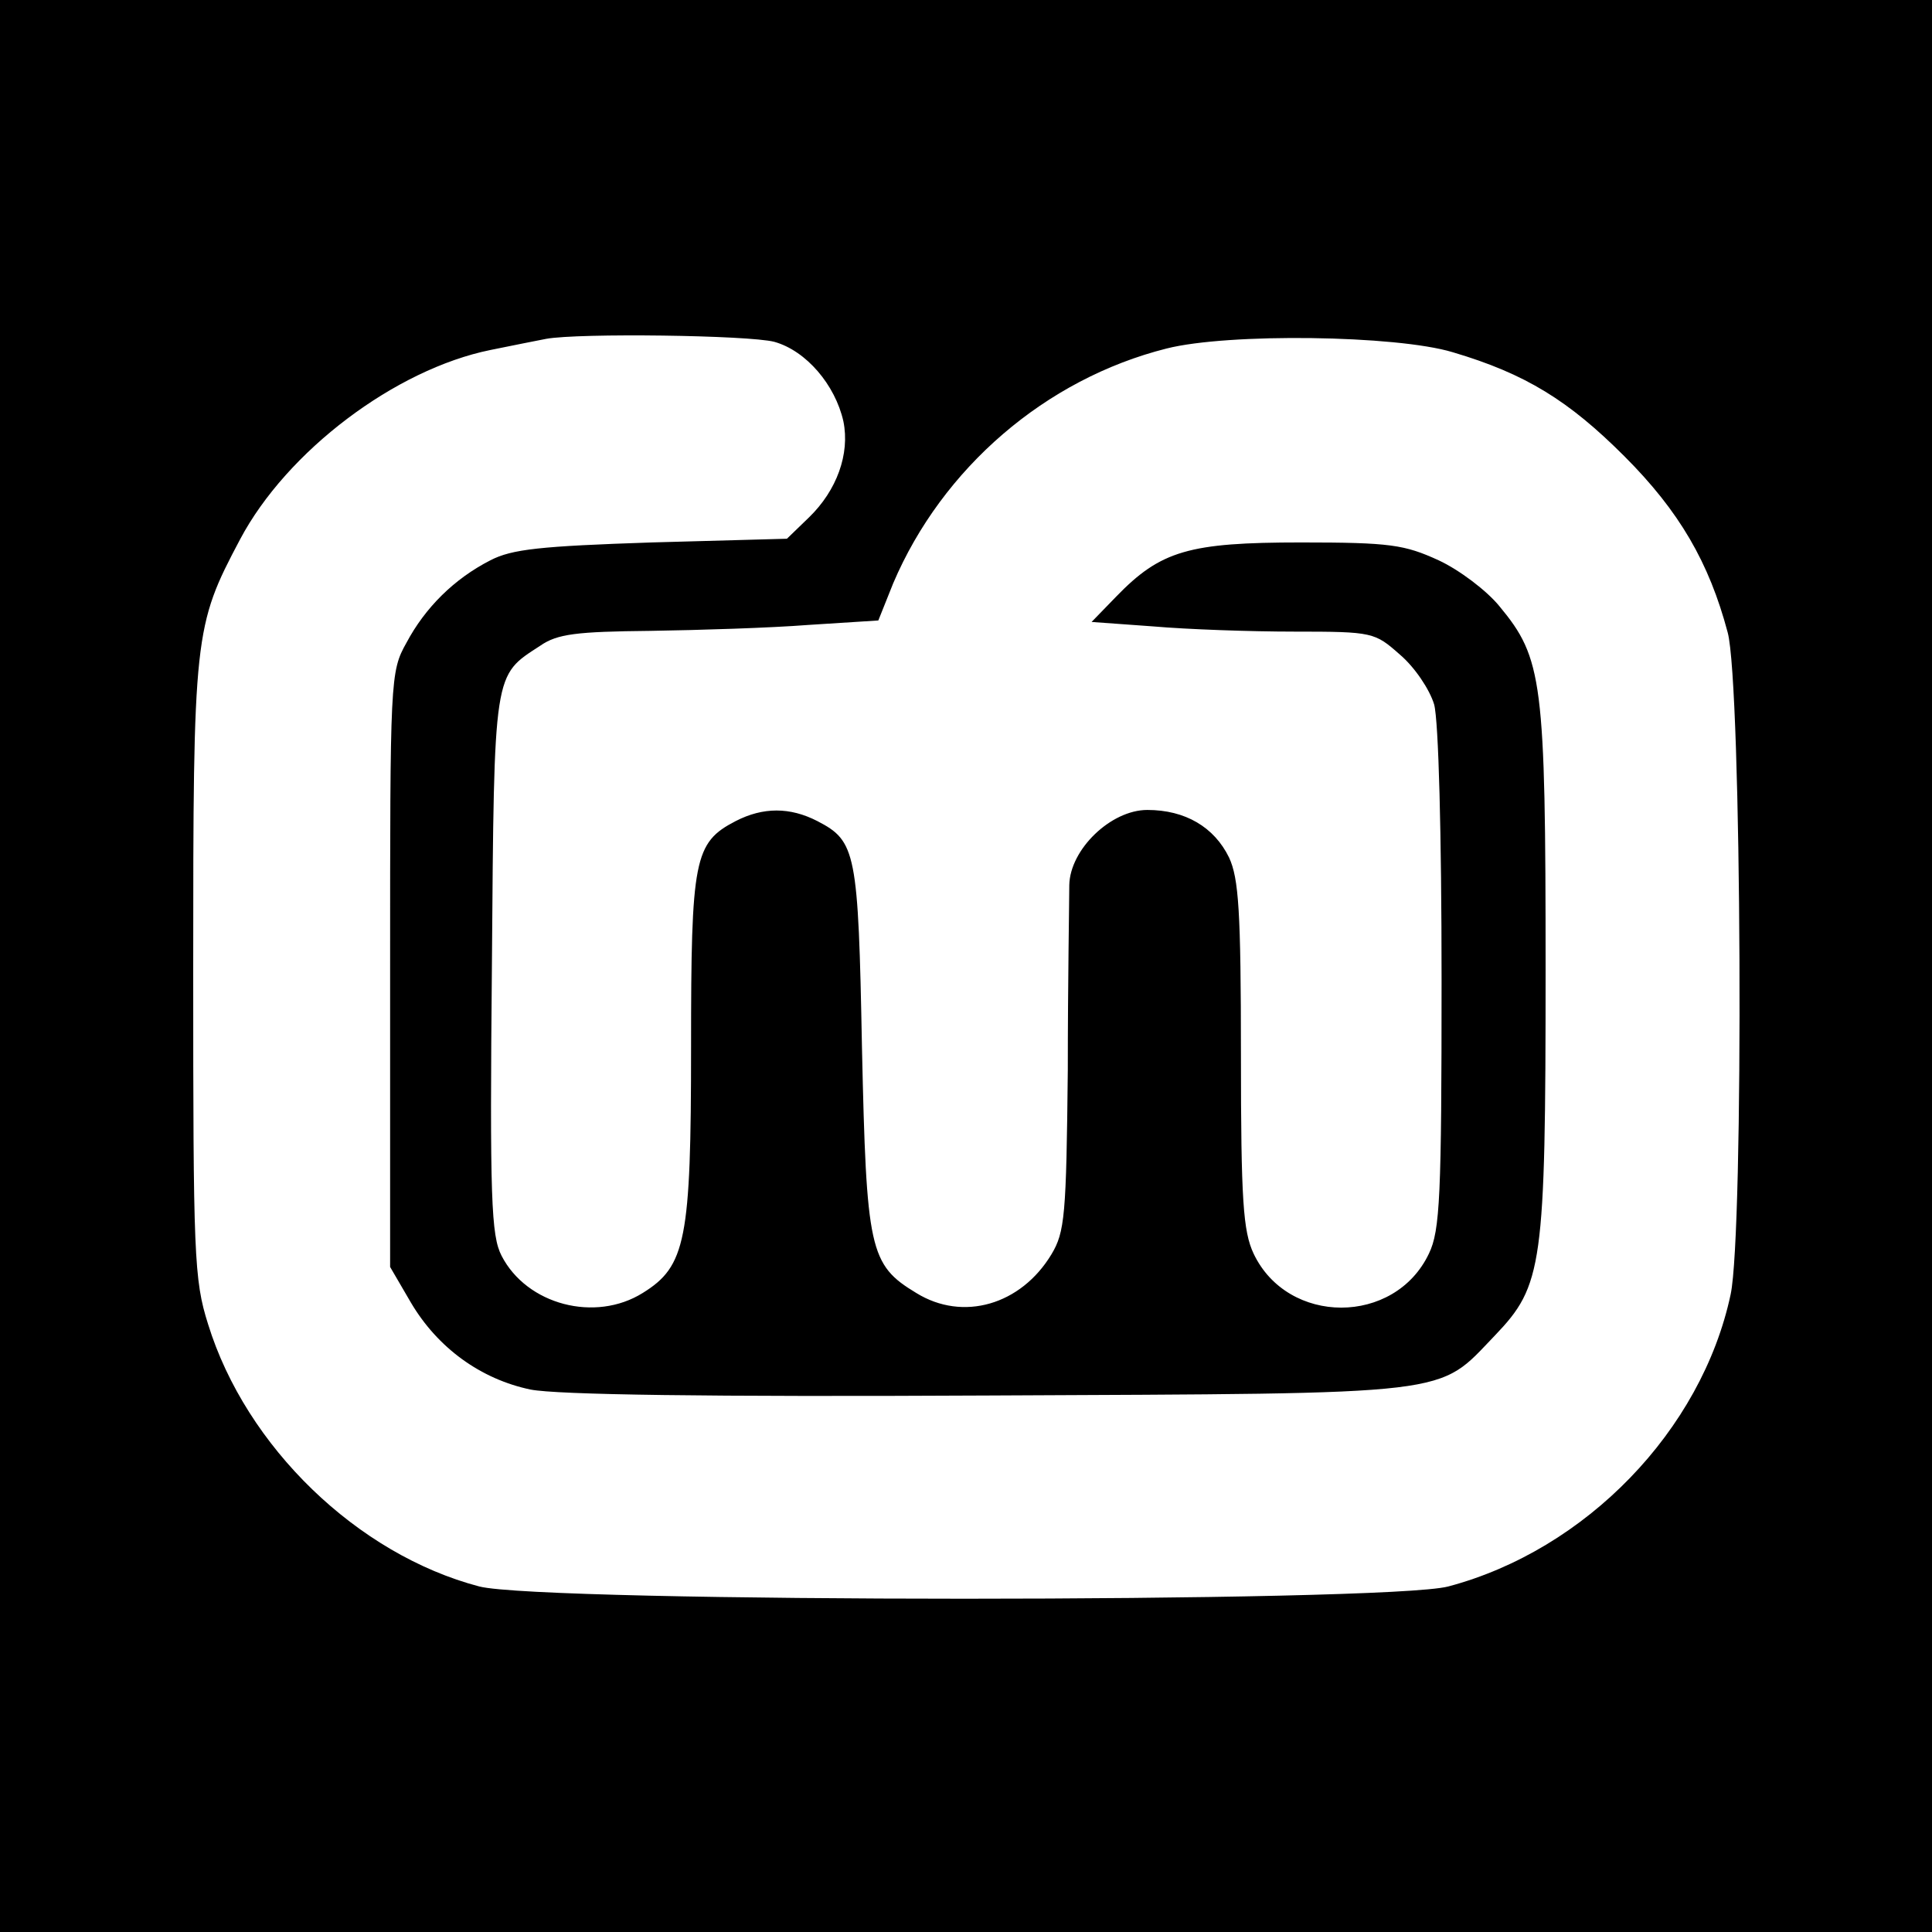 <?xml version="1.0" standalone="no"?>
<!DOCTYPE svg PUBLIC "-//W3C//DTD SVG 20010904//EN"
 "http://www.w3.org/TR/2001/REC-SVG-20010904/DTD/svg10.dtd">
<svg version="1.0" xmlns="http://www.w3.org/2000/svg"
 width="260pt" height="260pt" viewBox="0 0 260 260"
 preserveAspectRatio="xMidYMid meet">
<g transform="translate(0,260) scale(0.1,-0.1)"
fill="#000000" stroke="none">
<path d="M0 1300 l0 -1300 1300 0 1300 0 0 1300 0 1300 -1300 0 -1300 0 0
-1300z m1042 840 c43 -12 82 -58 93 -107 9 -44 -9 -93 -46 -129 l-30 -29 -182
-5 c-150 -5 -188 -9 -217 -24 -49 -25 -88 -64 -113 -111 -22 -39 -22 -49 -22
-440 l0 -400 28 -48 c36 -61 94 -103 161 -117 36 -7 236 -10 617 -8 635 3 602
-1 681 81 64 67 68 93 68 492 0 389 -4 419 -62 489 -17 21 -54 49 -82 62 -46
21 -65 24 -185 24 -151 0 -189 -11 -249 -73 l-33 -34 83 -6 c46 -4 131 -7 190
-7 106 0 108 -1 142 -31 20 -17 40 -47 46 -67 6 -22 10 -175 10 -370 0 -291
-2 -338 -17 -369 -46 -97 -190 -97 -236 0 -14 30 -17 71 -17 267 0 194 -3 238
-16 266 -20 41 -59 64 -110 64 -49 0 -104 -53 -105 -101 0 -19 -2 -131 -2
-249 -2 -196 -4 -218 -22 -248 -41 -68 -119 -91 -182 -52 -63 38 -67 58 -73
330 -5 264 -8 278 -60 305 -37 19 -73 19 -110 0 -56 -29 -60 -51 -60 -304 0
-260 -7 -295 -65 -331 -64 -40 -156 -16 -190 50 -14 27 -16 77 -13 393 3 397
2 387 65 428 23 16 49 19 148 20 66 1 162 4 213 8 l94 6 20 50 c66 155 205
275 368 316 83 21 309 18 385 -5 98 -29 156 -65 231 -140 74 -74 114 -143 139
-237 19 -69 22 -807 4 -891 -39 -183 -195 -344 -380 -393 -83 -22 -1219 -22
-1304 0 -164 43 -314 188 -365 353 -19 60 -20 93 -20 476 0 453 1 463 63 580
63 119 209 229 337 255 30 6 64 13 75 15 44 8 272 5 307 -4z"/>
</g>
</svg>
